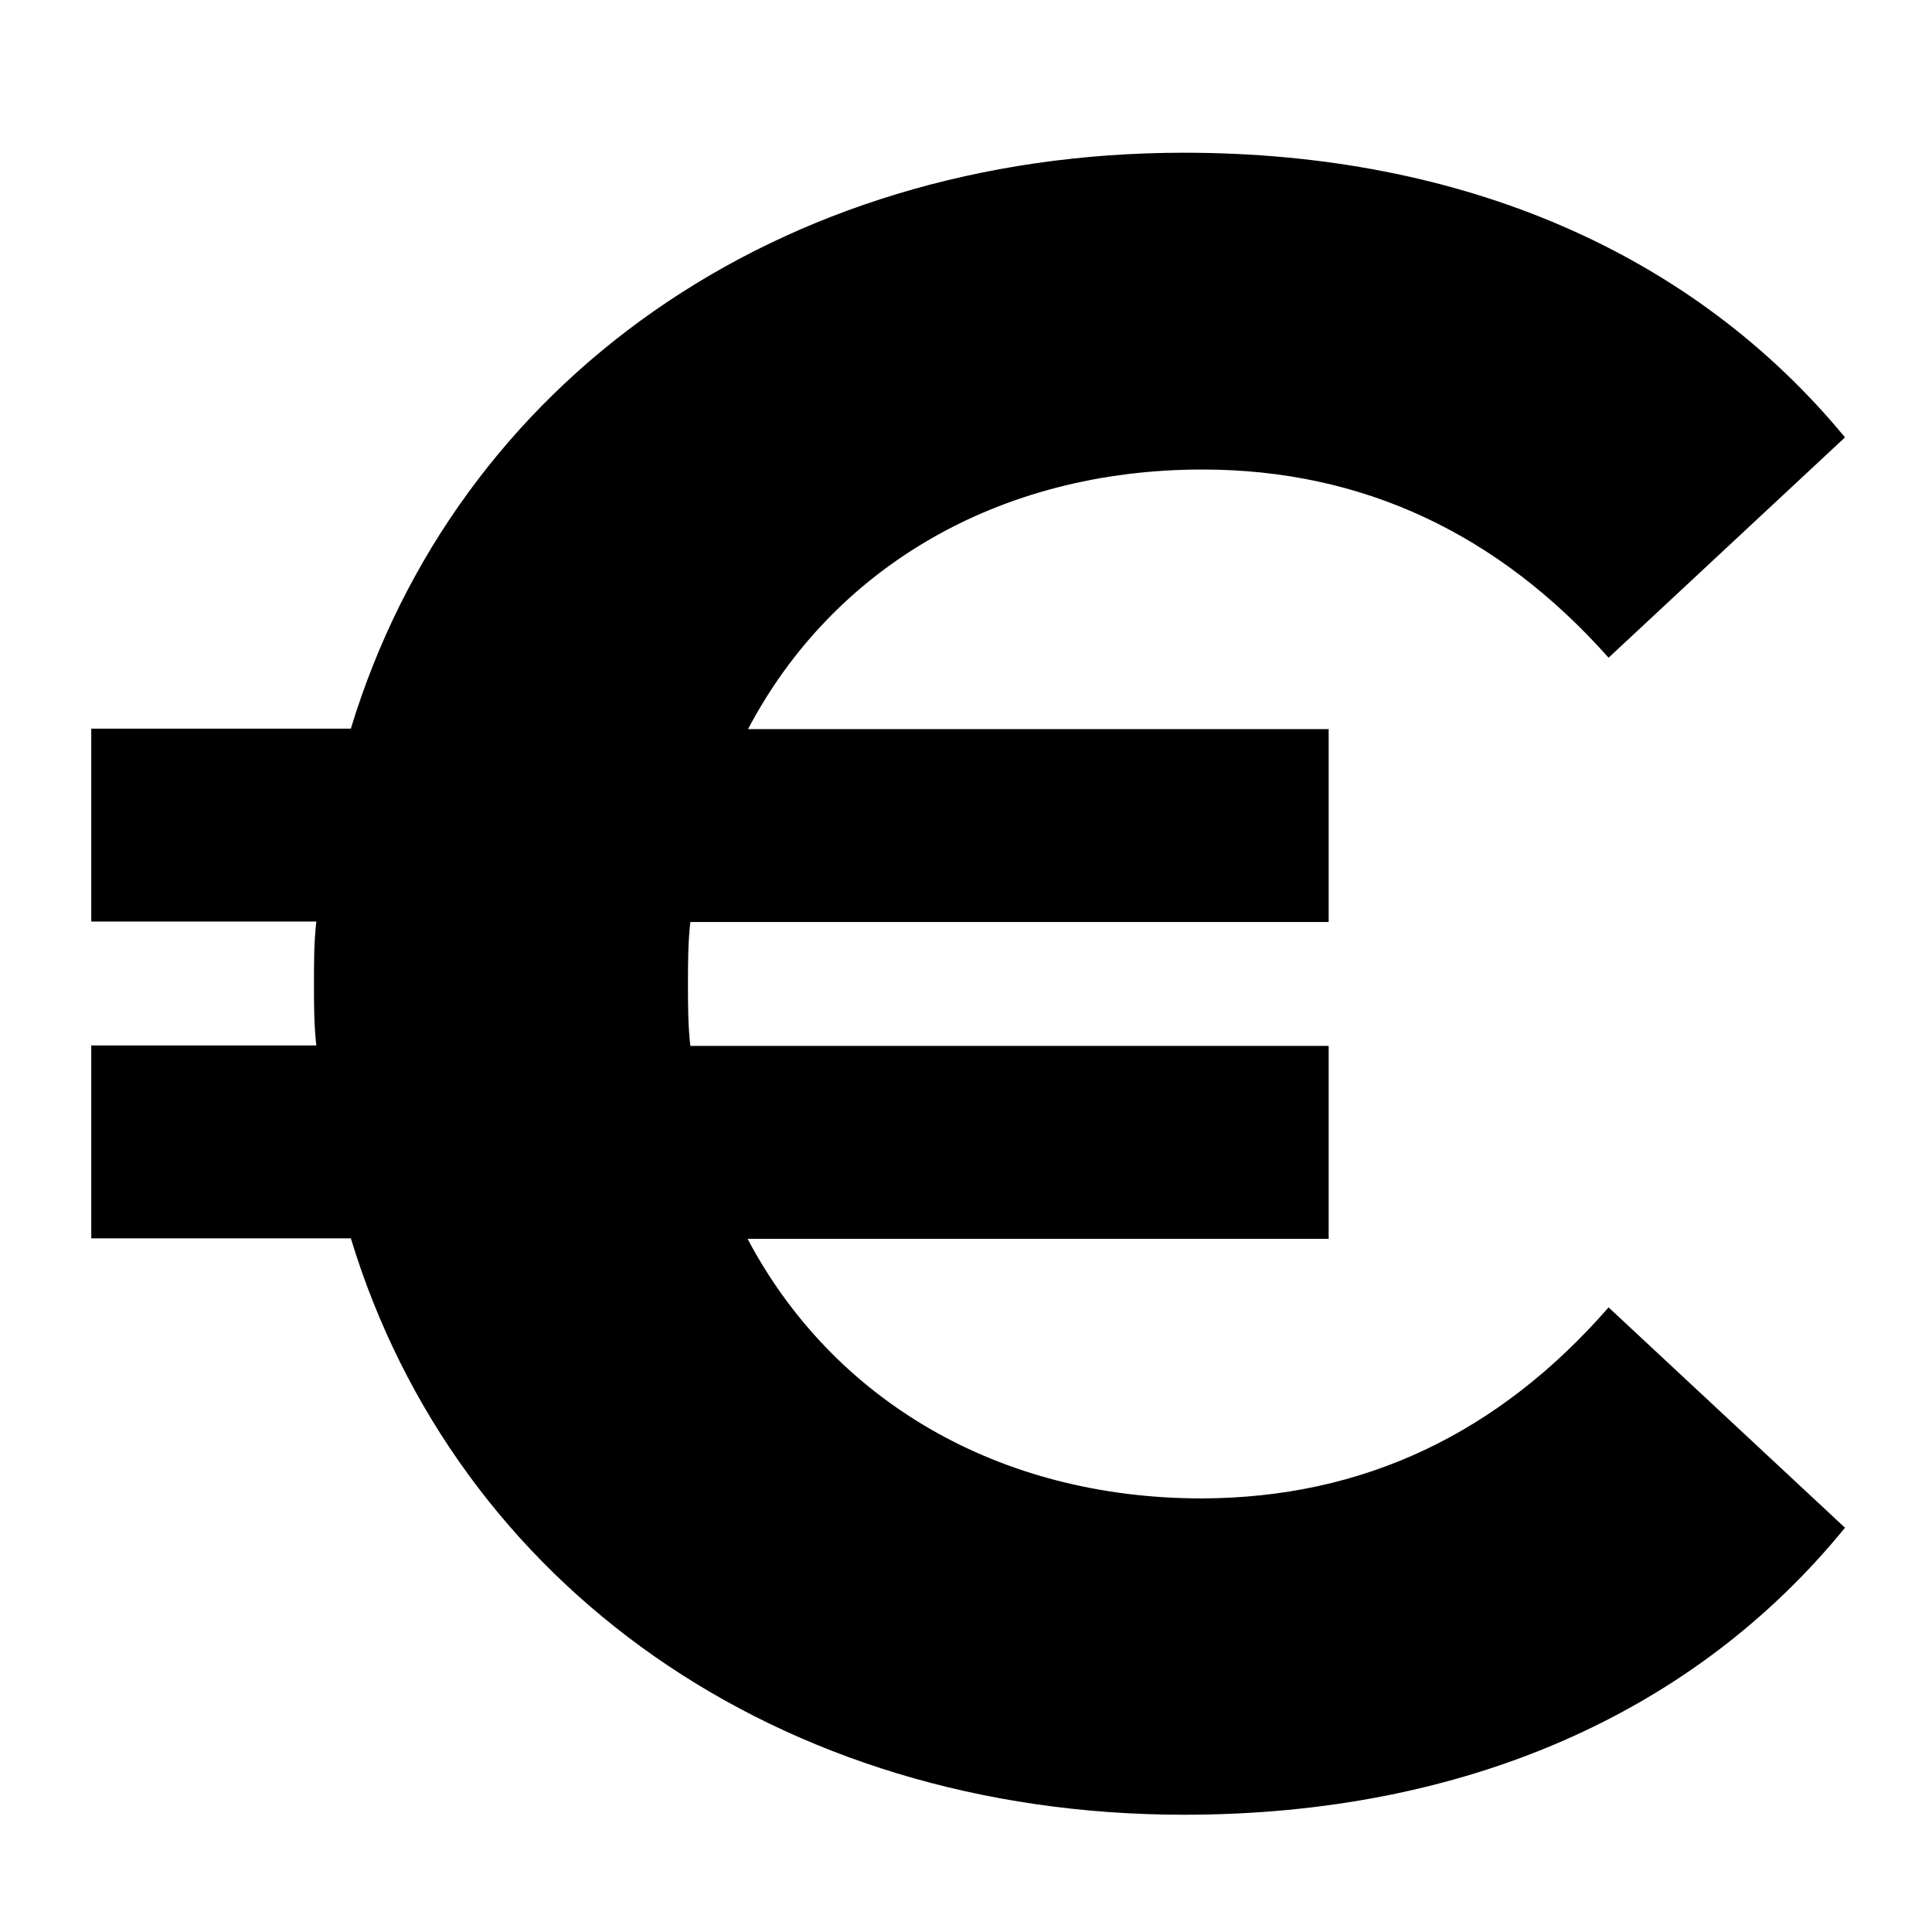 <?xml version="1.0" encoding="utf-8"?>
<!-- Generator: Adobe Illustrator 24.0.2, SVG Export Plug-In . SVG Version: 6.00 Build 0)  -->
<svg version="1.1" id="Capa_1" xmlns="http://www.w3.org/2000/svg" xmlns:xlink="http://www.w3.org/1999/xlink" x="0px" y="0px"
	 viewBox="0 0 408.6 408.6" style="enable-background:new 0 0 408.6 408.6;" xml:space="preserve">
<g>
	<path d="M340.2,276.5l50,46.6c-32,39.3-80.6,60.7-139.8,60.7c-85.9,0-153.9-48.6-176.2-121.9H19.3v-40.8h47.6
		c-0.5-4.4-0.5-8.7-0.5-13.1s0-8.7,0.5-13.1H19.3v-40.8h54.9C96.5,80.8,164.4,32.3,250.4,32.3c59.2,0,107.8,21.4,139.8,60.2
		l-50,46.6c-23.3-26.2-52-39.8-85.9-39.8c-43.2,0-78.2,20.9-96.1,54.9H281v40.8l-135,0c-0.5,4.4-0.5,8.7-0.5,13.1s0,8.7,0.5,13.1
		h135v40.8H158.1c18,34,52.9,54.9,96.1,54.9C288.3,316.8,316.9,303.2,340.2,276.5z"/>
</g>
</svg>

